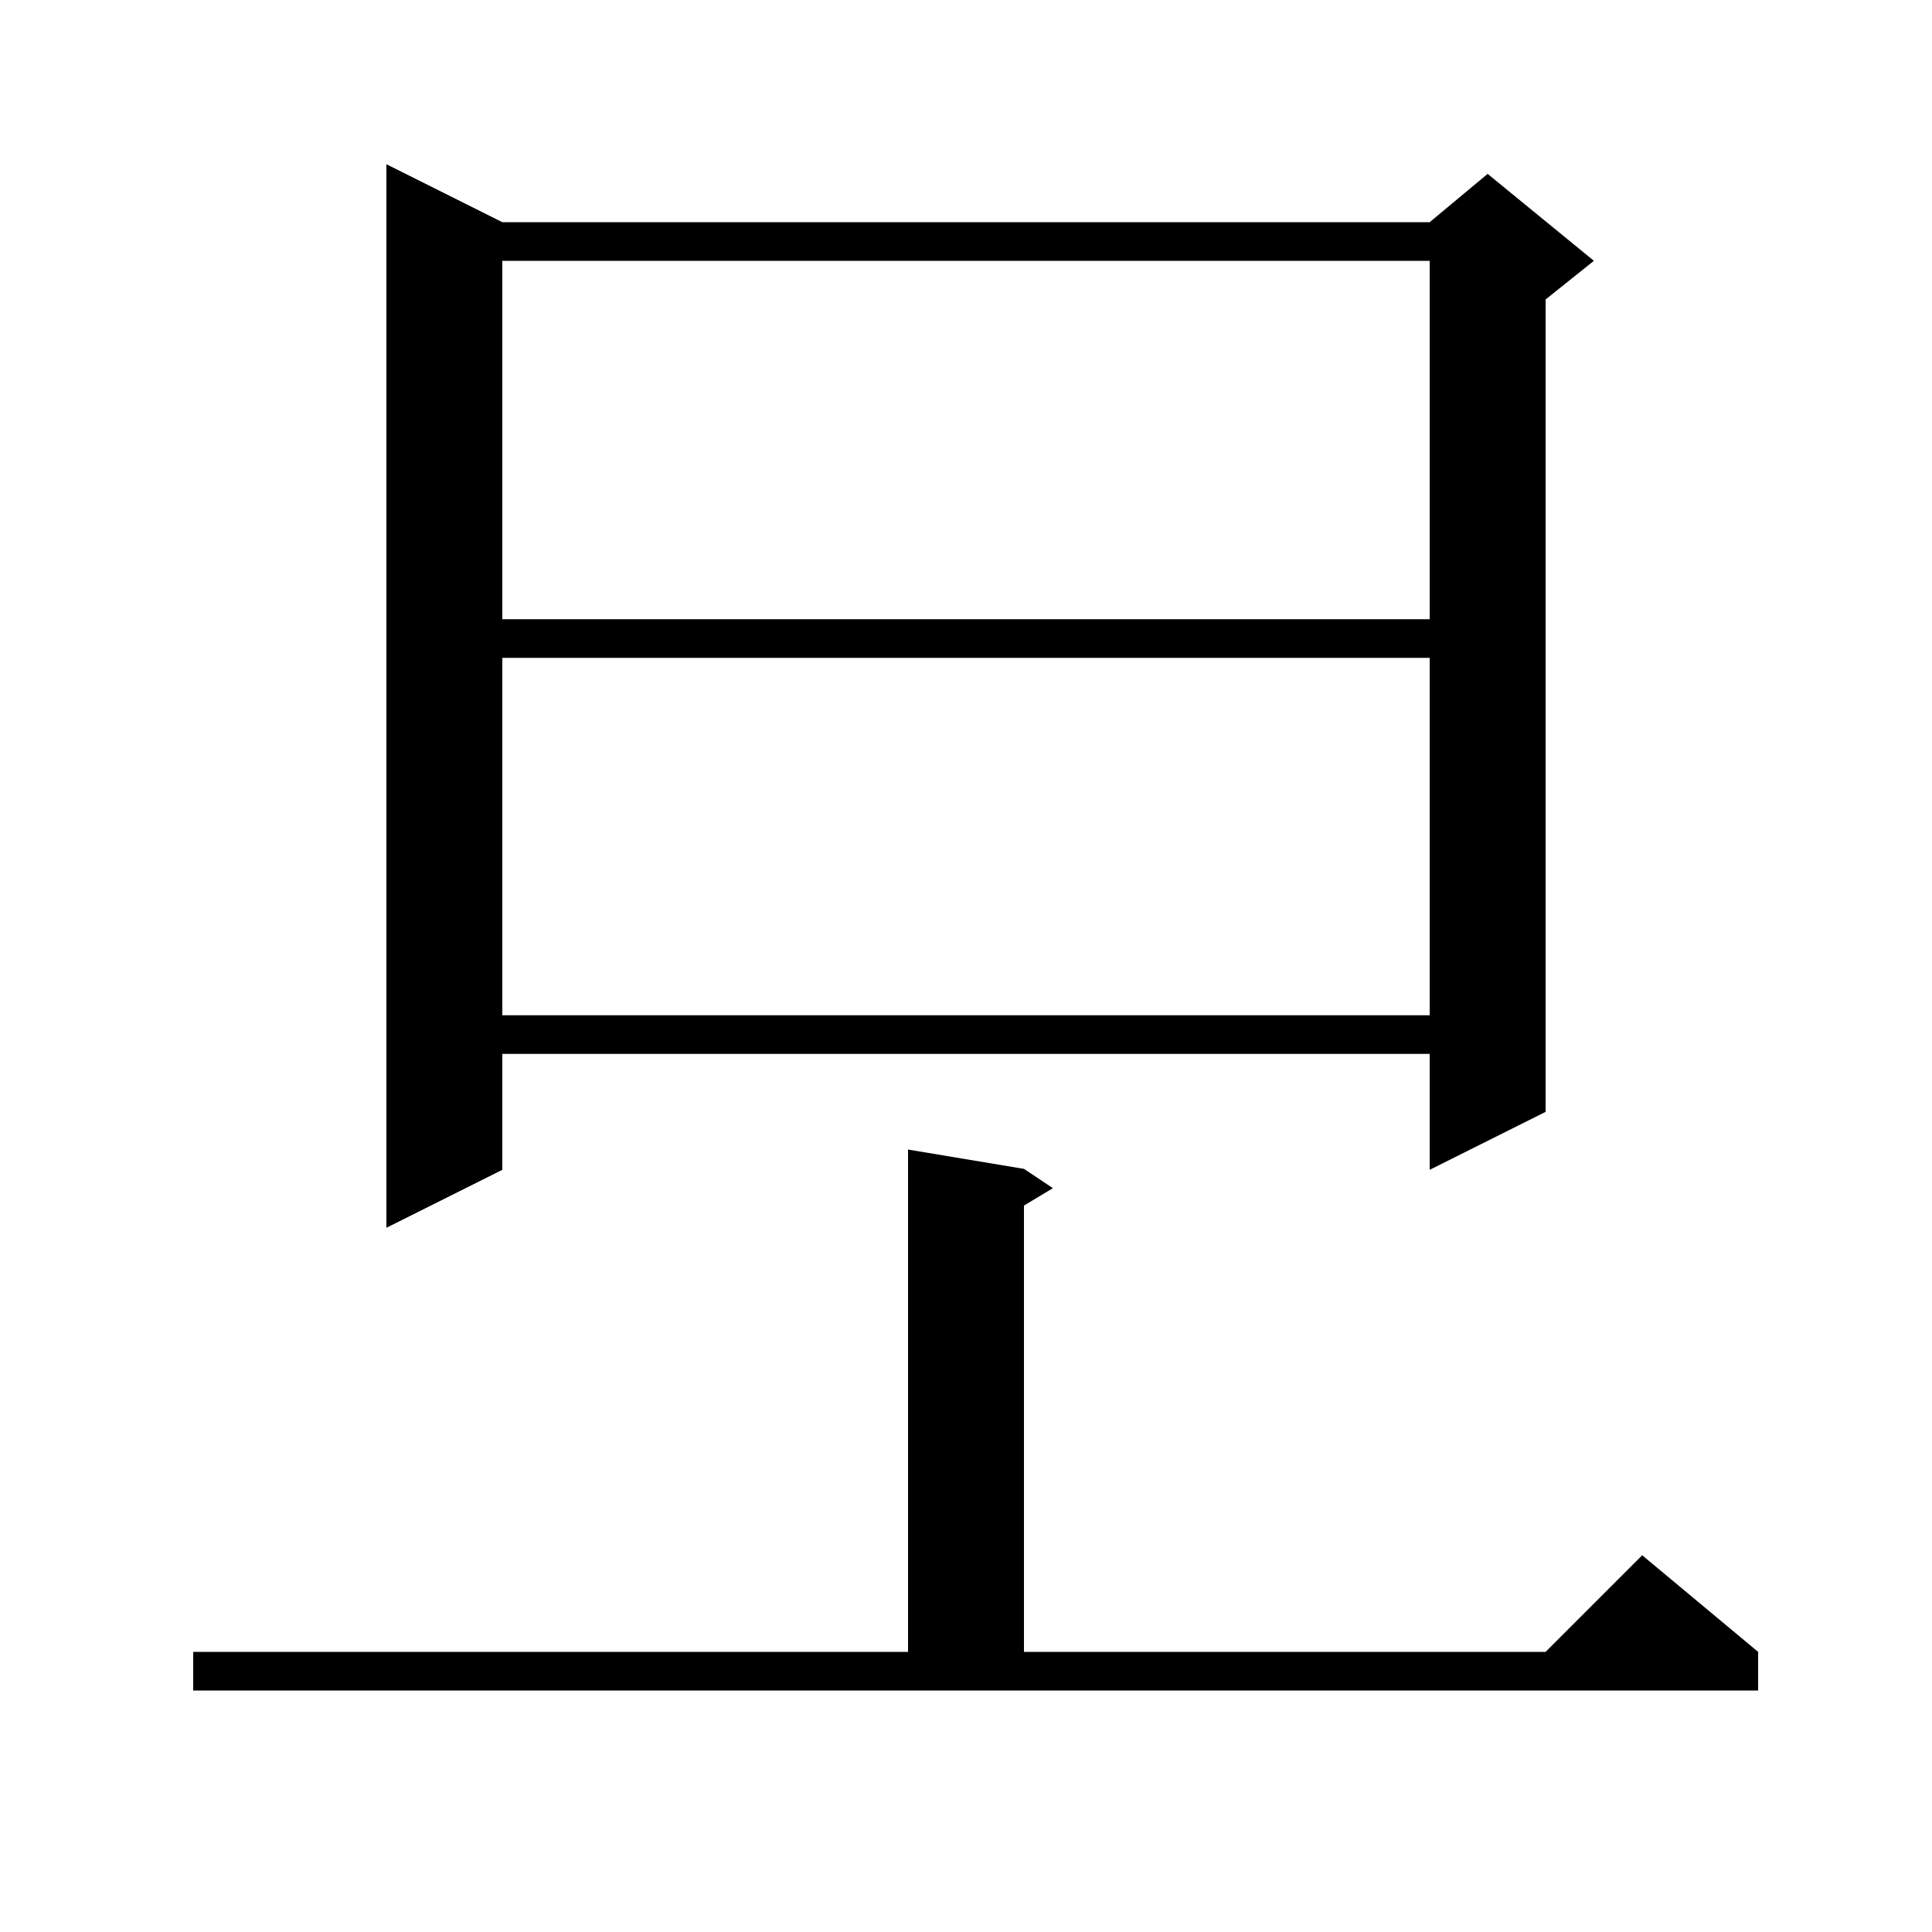 <svg xmlns="http://www.w3.org/2000/svg" xmlns:xlink="http://www.w3.org/1999/xlink" version="1.1" baseProfile="full" viewBox="0 0 200 200" width="200" height="200"><g fill="currentColor"><path d="M 20.0 171.0 L 94.0 171.0 L 94.0 119.0 L 106.0 121.0 L 109.0 123.0 L 106.0 124.8 L 106.0 171.0 L 160.0 171.0 L 170.0 161.0 L 182.0 171.0 L 182.0 175.0 L 20.0 175.0 Z M 52.0 23.0 L 148.0 23.0 L 154.0 18.0 L 165.0 27.0 L 160.0 31.0 L 160.0 115.1 L 148.0 121.1 L 148.0 109.1 L 52.0 109.1 L 52.0 121.1 L 40.0 127.1 L 40.0 17.0 Z M 52.0 68.1 L 52.0 105.1 L 148.0 105.1 L 148.0 68.1 Z M 52.0 27.0 L 52.0 64.1 L 148.0 64.1 L 148.0 27.0 Z "/></g></svg>